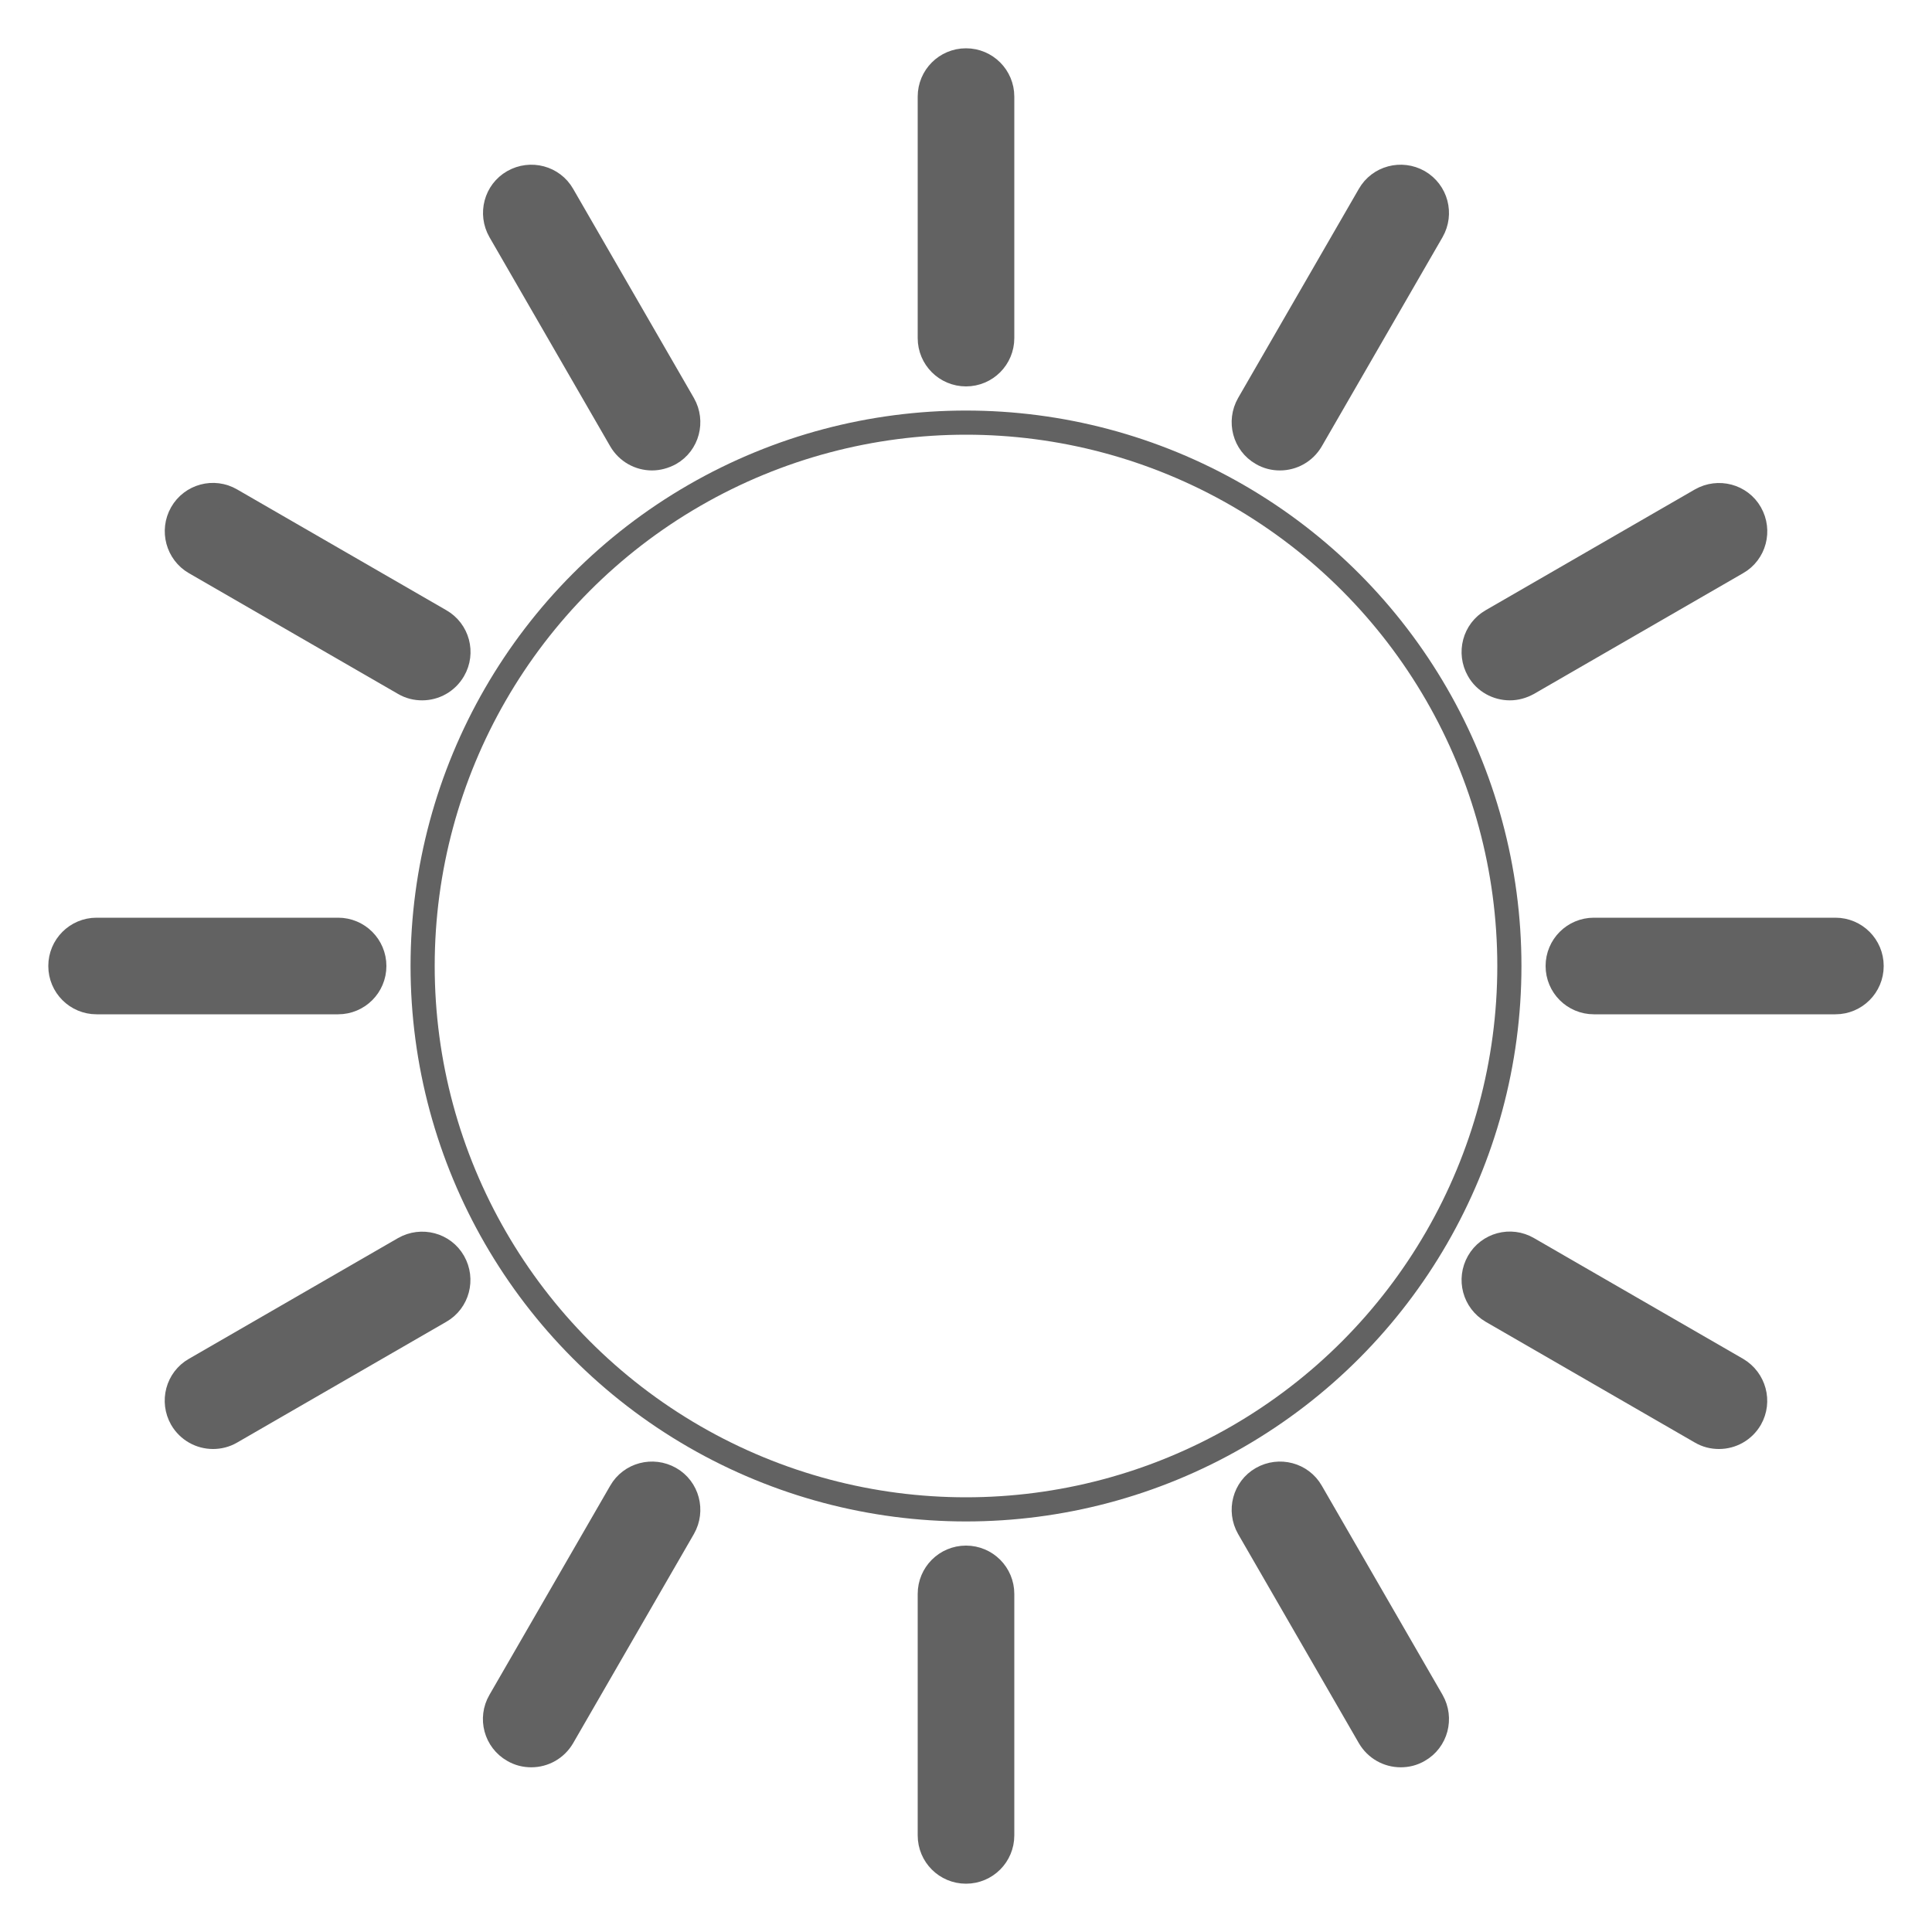 <?xml version="1.0" encoding="utf-8"?>
<!-- Generator: Adobe Illustrator 23.0.1, SVG Export Plug-In . SVG Version: 6.00 Build 0)  -->
<svg version="1.1" id="Ebene_1" xmlns="http://www.w3.org/2000/svg" xmlns:xlink="http://www.w3.org/1999/xlink" x="0px" y="0px"
	 viewBox="0 0 80 80" style="enable-background:new 0 0 80 80;" xml:space="preserve">
<style type="text/css">
	.st0{fill:none;stroke:#626262;stroke-miterlimit:10;}
	.st1{fill:#626262;stroke:#626262;stroke-miterlimit:10;}
</style>
<circle class="st0" cx="40" cy="40" r="22.5"/>
<path class="st1" d="M40,15.5c0.83,0,1.5-0.67,1.5-1.5V4c0-0.83-0.67-1.5-1.5-1.5S38.5,3.17,38.5,4v10
	C38.5,14.83,39.17,15.5,40,15.5z"/>
<path class="st1" d="M25.7,18.23c0.28,0.48,0.78,0.75,1.3,0.75c0.25,0,0.51-0.07,0.75-0.2c0.72-0.41,0.96-1.33,0.55-2.05l-5-8.66
	c-0.41-0.72-1.33-0.96-2.05-0.55s-0.96,1.33-0.55,2.05L25.7,18.23z"/>
<path class="st1" d="M8.07,23.3l8.66,5c0.24,0.14,0.49,0.2,0.75,0.2c0.52,0,1.02-0.27,1.3-0.75c0.42-0.72,0.17-1.64-0.55-2.05
	l-8.66-5c-0.72-0.42-1.64-0.17-2.05,0.55C7.11,21.97,7.36,22.89,8.07,23.3z"/>
<path class="st1" d="M15.5,40c0-0.83-0.67-1.5-1.5-1.5H4c-0.83,0-1.5,0.67-1.5,1.5s0.67,1.5,1.5,1.5h10
	C14.83,41.5,15.5,40.83,15.5,40z"/>
<path class="st1" d="M16.73,51.7l-8.66,5c-0.72,0.41-0.96,1.33-0.55,2.05c0.28,0.48,0.78,0.75,1.3,0.75c0.25,0,0.51-0.06,0.75-0.2
	l8.66-5c0.72-0.41,0.96-1.33,0.55-2.05C18.37,51.53,17.45,51.29,16.73,51.7z"/>
<path class="st1" d="M27.75,61.22c-0.72-0.41-1.64-0.17-2.05,0.55l-5,8.66c-0.42,0.72-0.17,1.64,0.55,2.05
	c0.24,0.14,0.49,0.2,0.75,0.2c0.52,0,1.02-0.27,1.3-0.75l5-8.66C28.71,62.55,28.47,61.63,27.75,61.22z"/>
<path class="st1" d="M40,64.5c-0.83,0-1.5,0.67-1.5,1.5v10c0,0.83,0.67,1.5,1.5,1.5s1.5-0.67,1.5-1.5V66
	C41.5,65.17,40.83,64.5,40,64.5z"/>
<path class="st1" d="M54.3,61.77c-0.41-0.72-1.33-0.96-2.05-0.55c-0.72,0.41-0.96,1.33-0.55,2.05l5,8.66
	c0.28,0.48,0.78,0.75,1.3,0.75c0.26,0,0.51-0.06,0.75-0.2c0.72-0.41,0.96-1.33,0.55-2.05L54.3,61.77z"/>
<path class="st1" d="M71.93,56.7l-8.66-5c-0.72-0.42-1.64-0.17-2.05,0.55c-0.41,0.72-0.17,1.63,0.55,2.05l8.66,5
	c0.24,0.14,0.49,0.2,0.75,0.2c0.52,0,1.02-0.27,1.3-0.75C72.89,58.03,72.64,57.12,71.93,56.7z"/>
<path class="st1" d="M76,38.5H66c-0.83,0-1.5,0.67-1.5,1.5s0.67,1.5,1.5,1.5h10c0.83,0,1.5-0.67,1.5-1.5S76.83,38.5,76,38.5z"/>
<path class="st1" d="M62.52,28.5c0.26,0,0.51-0.07,0.75-0.2l8.66-5c0.72-0.41,0.96-1.33,0.55-2.05c-0.41-0.72-1.33-0.96-2.05-0.55
	l-8.66,5c-0.72,0.41-0.96,1.33-0.55,2.05C61.49,28.23,62,28.5,62.52,28.5z"/>
<path class="st1" d="M52.25,18.78c0.24,0.14,0.49,0.2,0.75,0.2c0.52,0,1.02-0.27,1.3-0.75l5-8.66c0.41-0.72,0.17-1.63-0.55-2.05
	c-0.72-0.41-1.64-0.17-2.05,0.55l-5,8.66C51.29,17.45,51.53,18.37,52.25,18.78z"/>
</svg>
